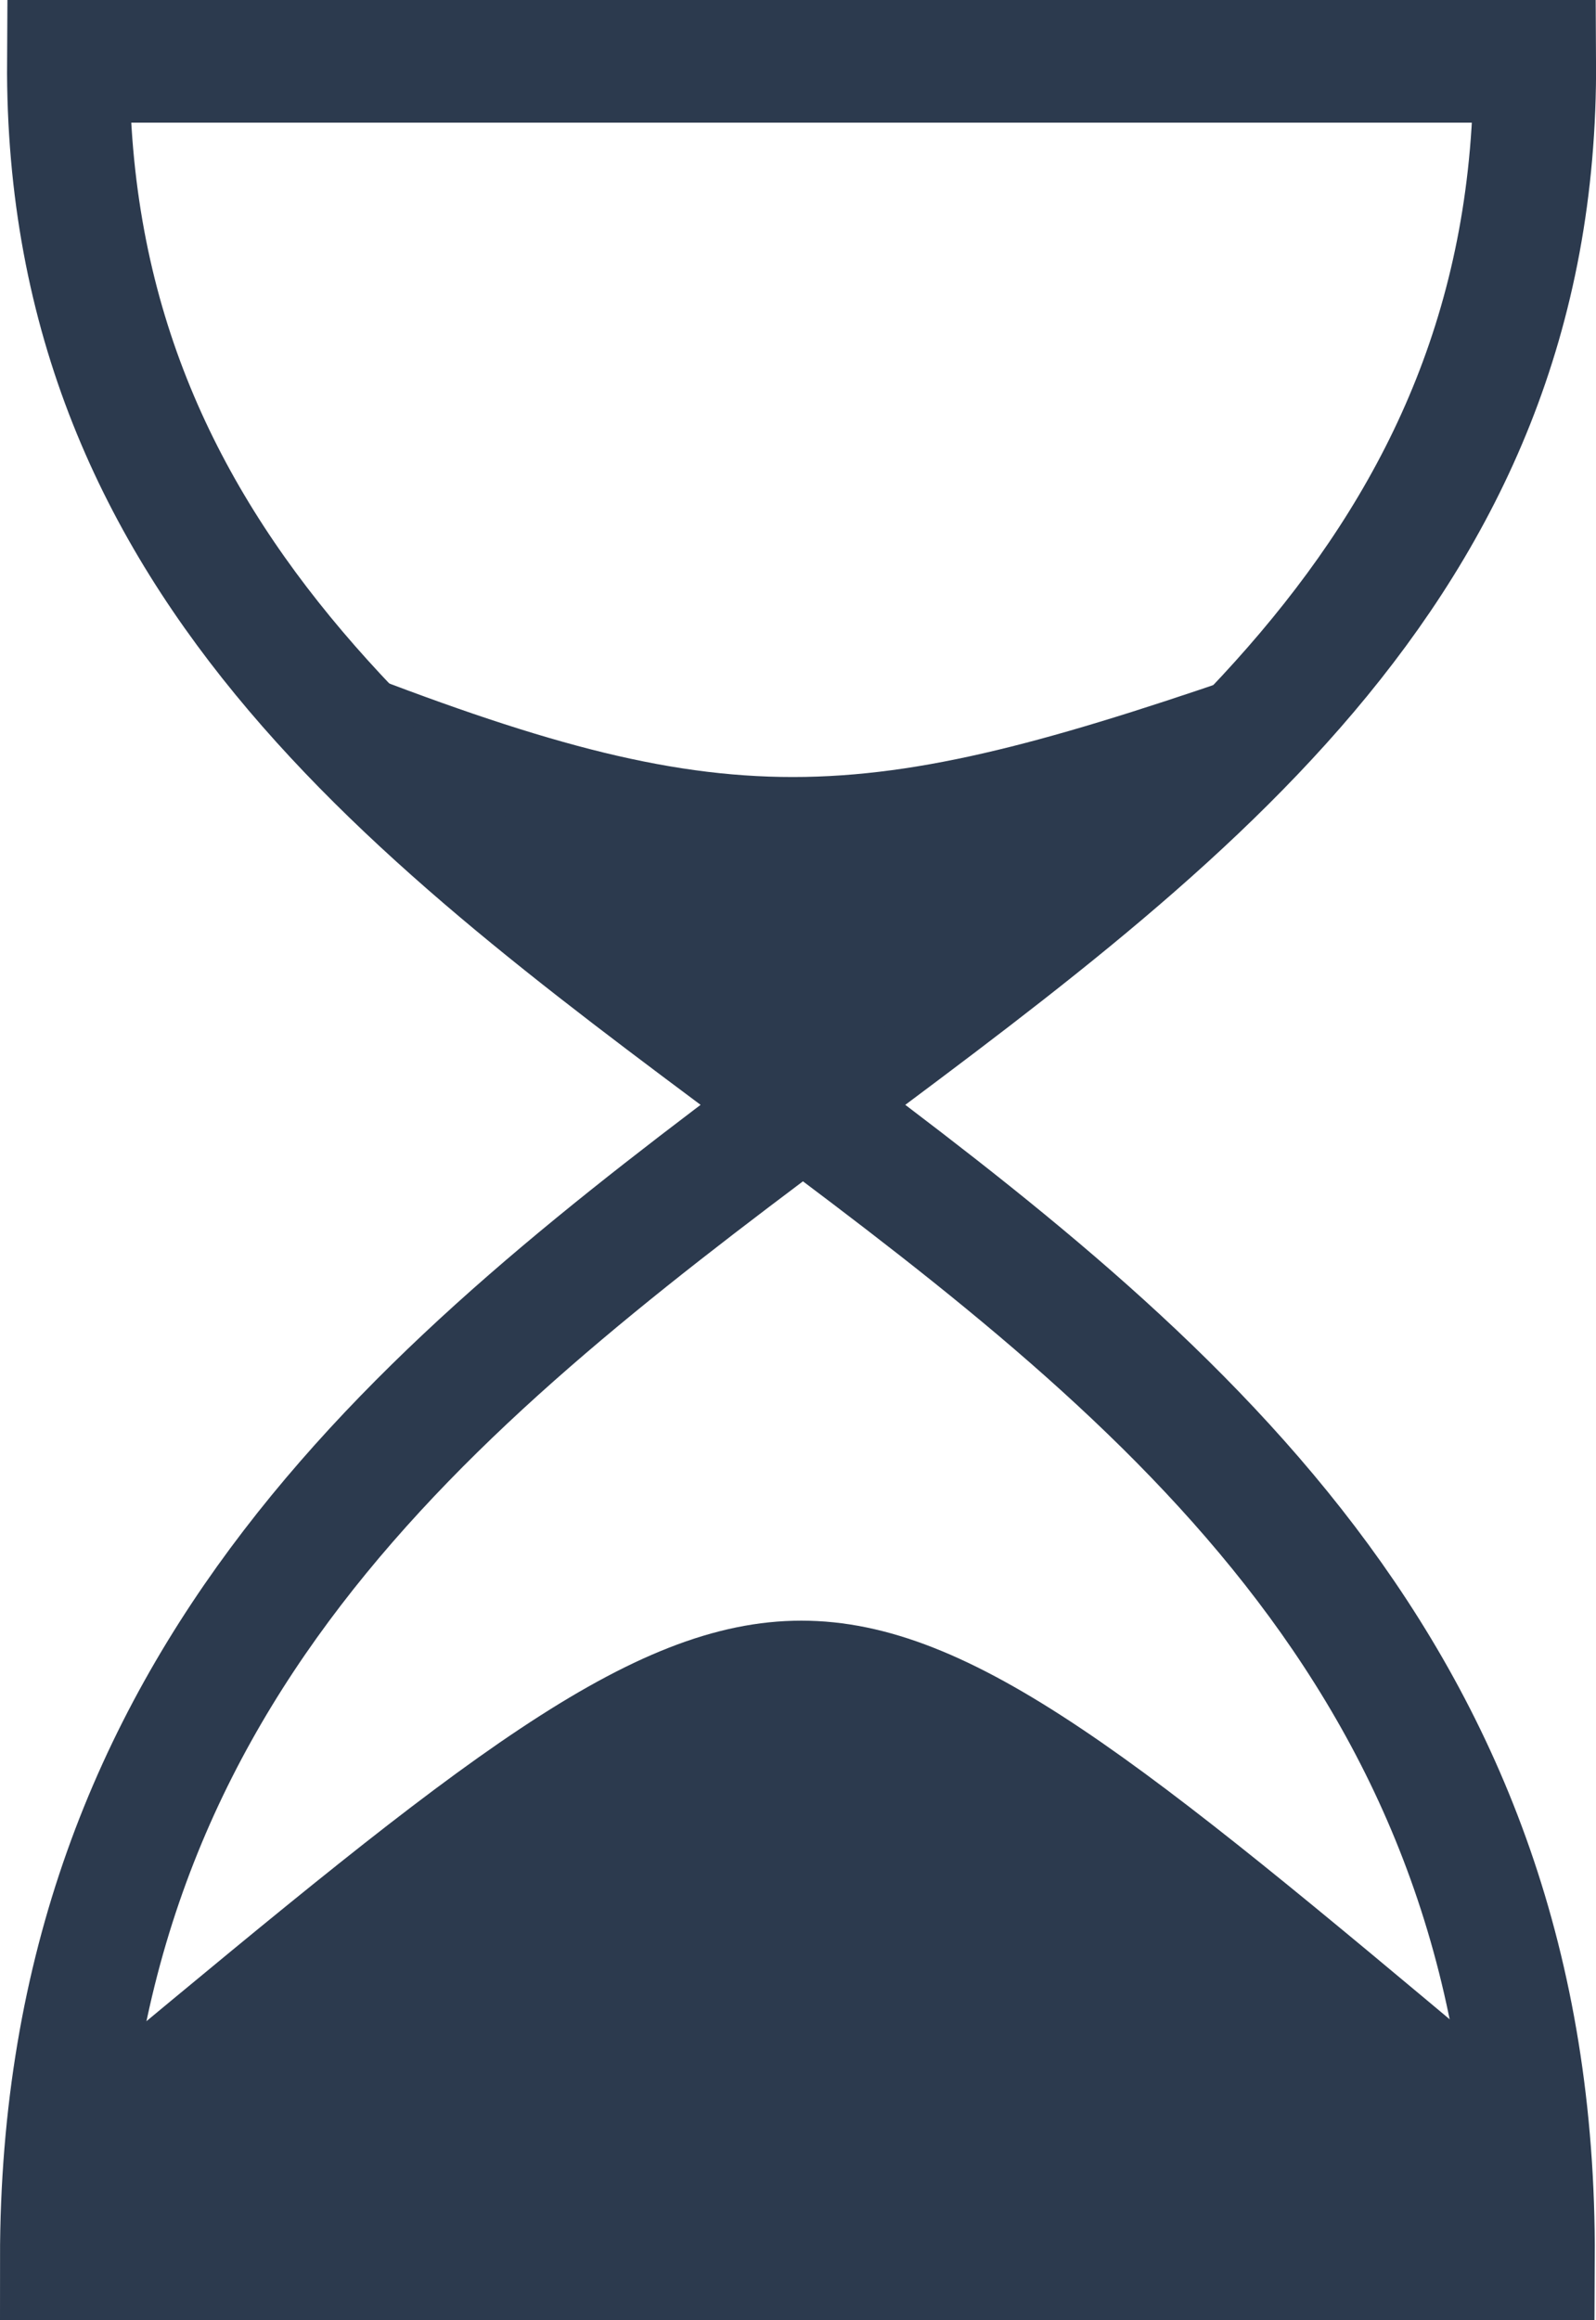 <svg xmlns="http://www.w3.org/2000/svg" viewBox="0 0 260.19 378.16"><path d="M249.99 368.14C251 176.72 10.14 176.66 11.15 9.99H250.2C251.21 176.67 10 178.23 10 368.14h239.99z" fill="none" stroke="#2c3a4e" stroke-width="20"/><path d="M58.03 109.32c62.629 24.244 82.833 22.223 149.5-1.01l-76.772 71.72zm-40.4 225.27c113.14-93.944 113.14-93.944 225.26 0l8.081 34.345H10.551z" fill="#2c3a4e"/></svg>